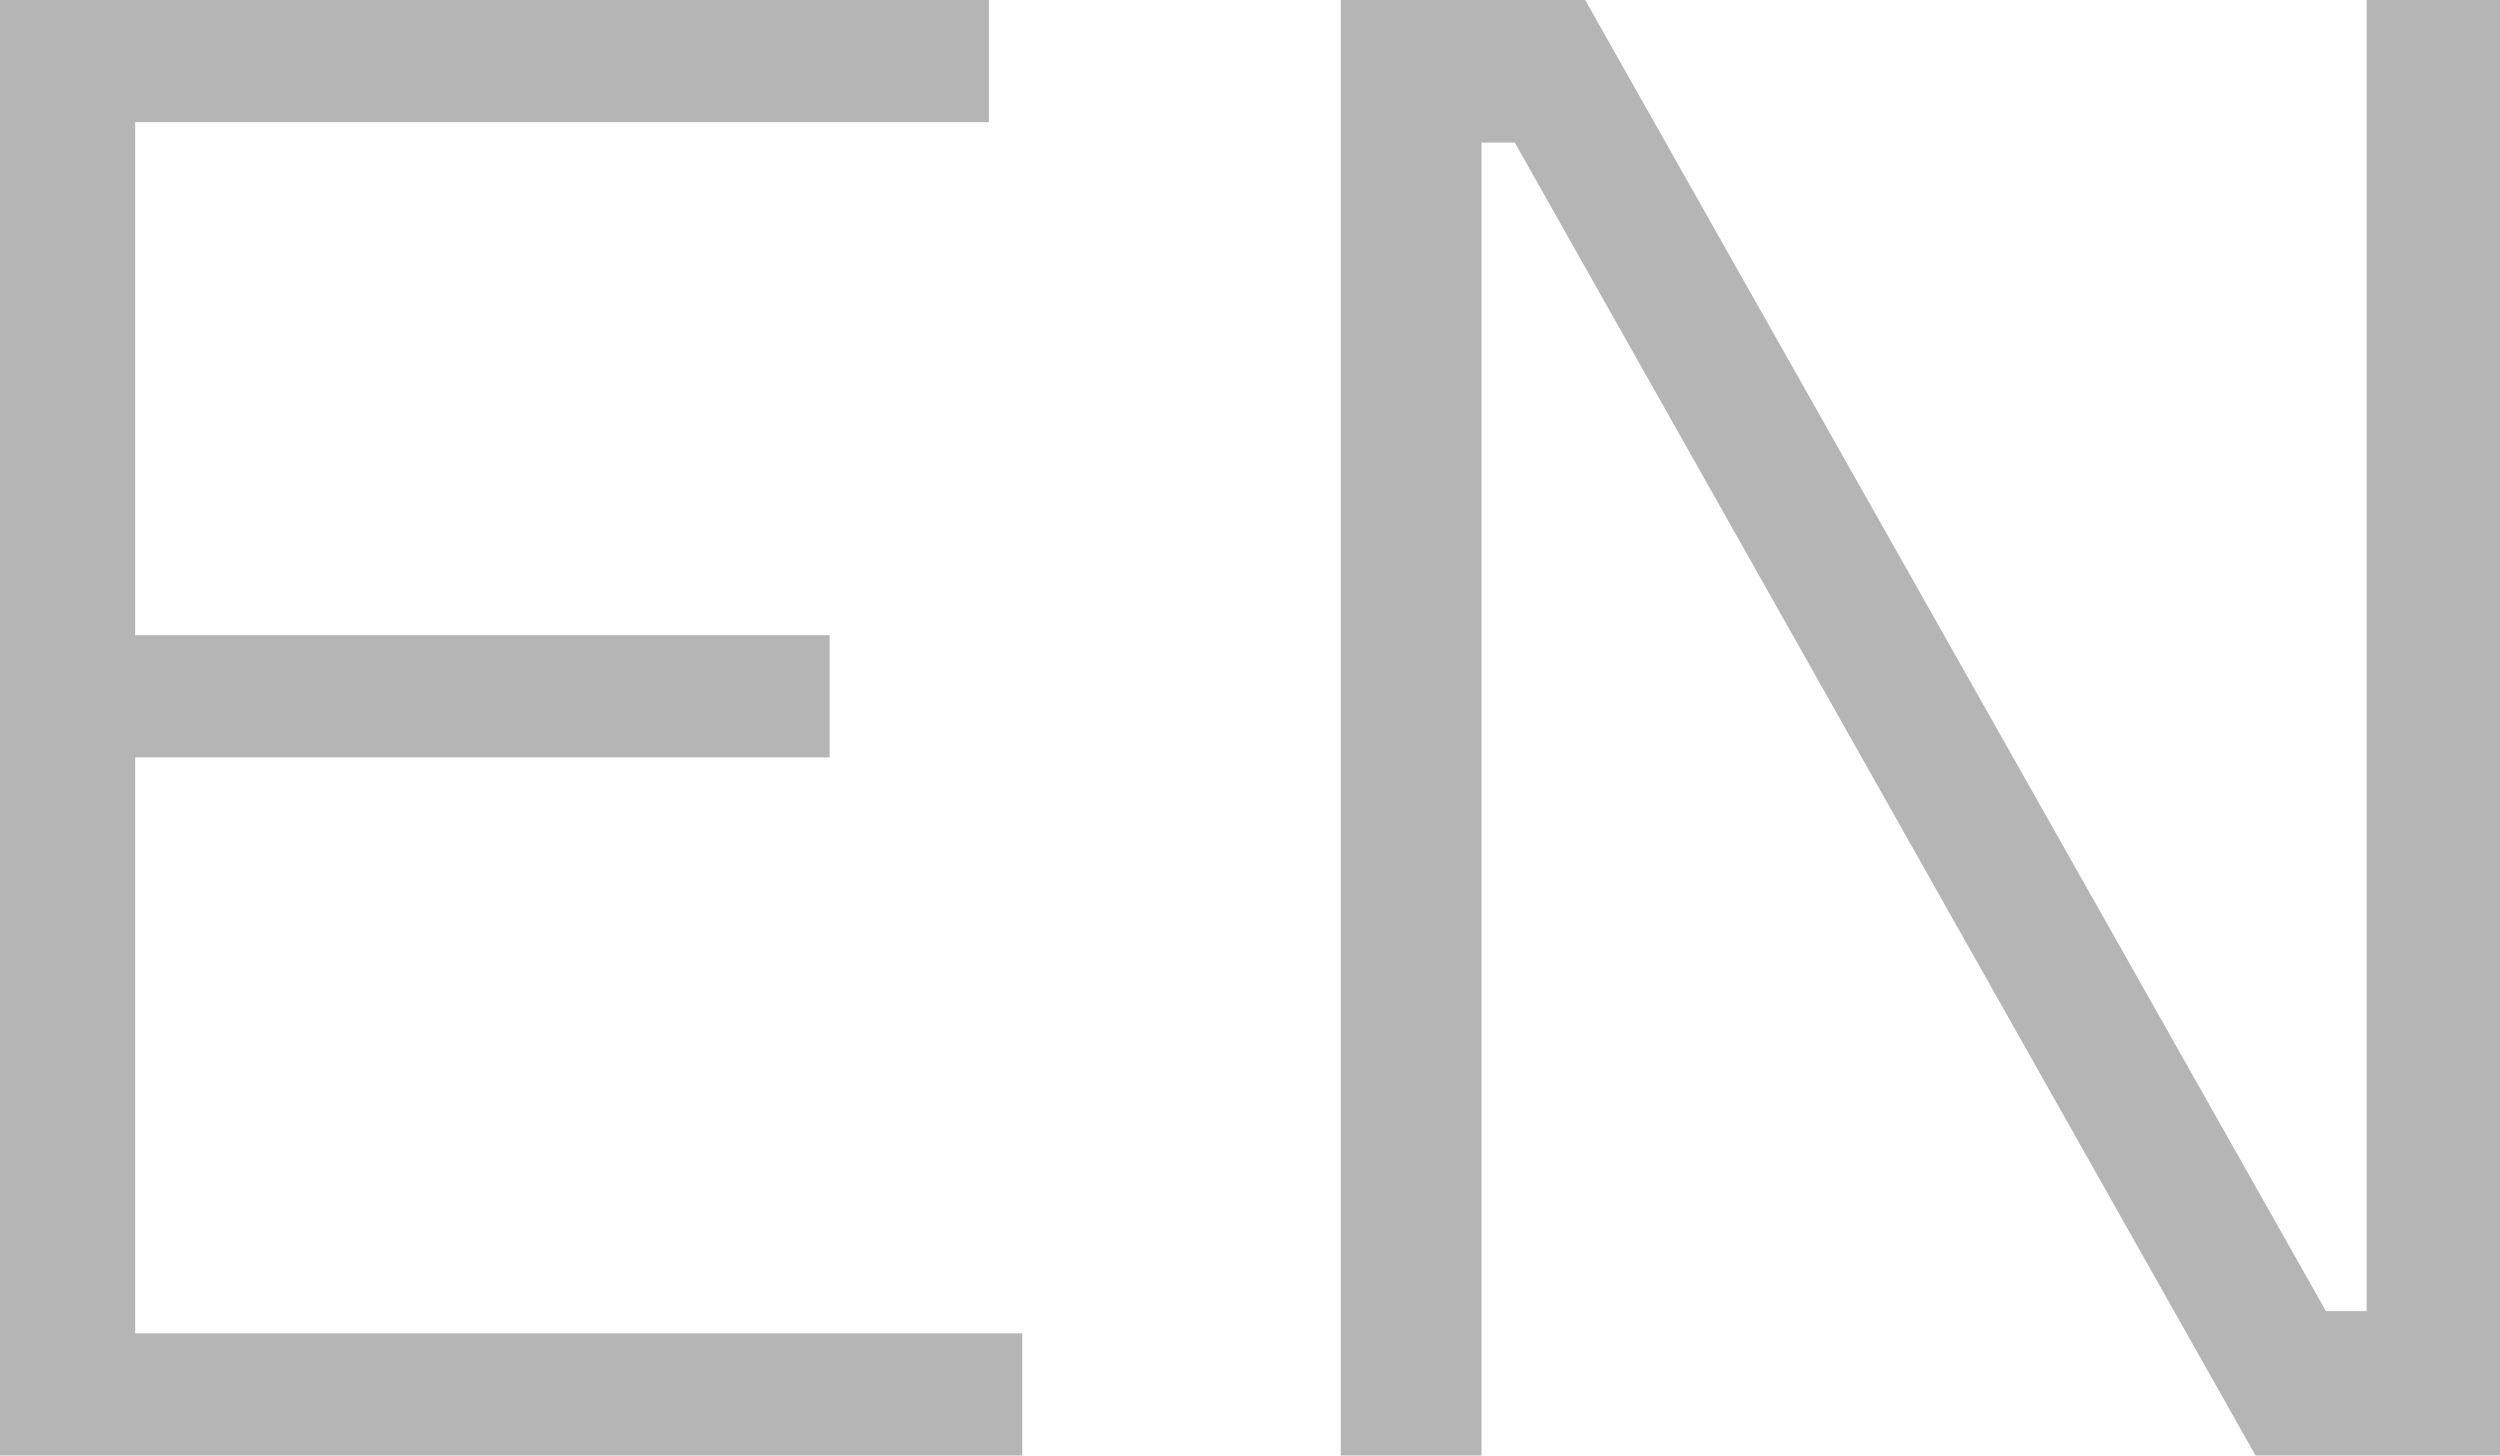 <svg xmlns="http://www.w3.org/2000/svg" viewBox="0 0 13.5 7.86"><defs><style>.cls-1{fill:#b5b5b6;}</style></defs><title>jpen_en</title><g id="レイヤー_2" data-name="レイヤー 2"><g id="レイヤー_1-2" data-name="レイヤー 1"><path class="cls-1" d="M5.52,7.2v.66H0V0H5.34V.66H.73V3.43H4.48v.66H.73V7.2Z"/><path class="cls-1" d="M13.5,0V7.86H12.18L8.18.77H8V7.86H7.24V0H8.56l4,7.08h.22V0Z"/></g></g></svg>